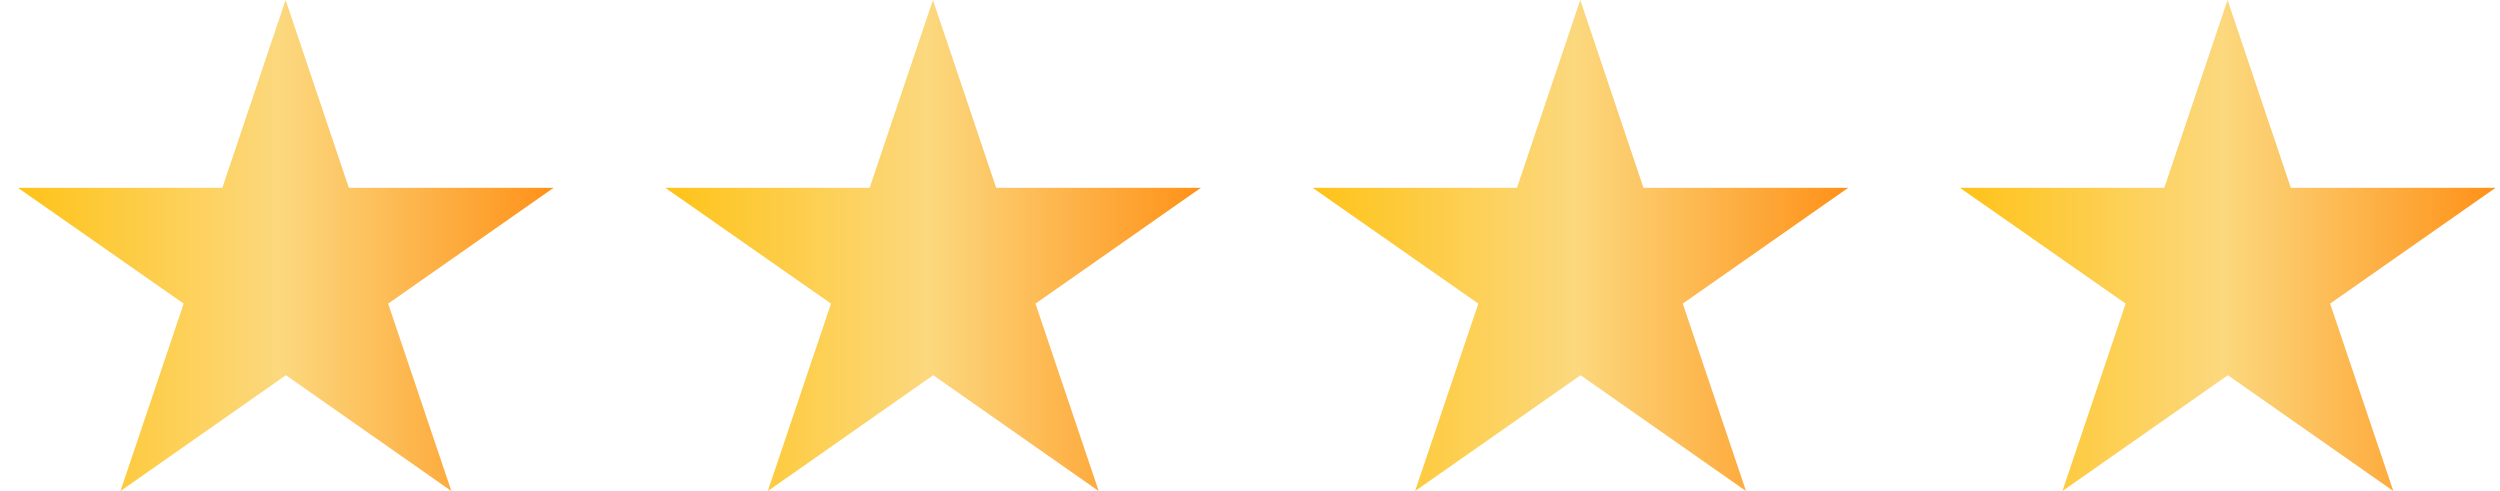 <svg width="112" height="22" viewBox="0 0 112 22" fill="none" xmlns="http://www.w3.org/2000/svg">
<path d="M24.788 8.412H15.628L12.795 0L9.961 8.412H0.802L8.229 13.602L5.396 22L12.809 16.81L20.222 22L17.389 13.602L24.802 8.412H24.788Z" fill="url(#paint0_linear_2072_175)"/>
<path d="M53.788 8.412H44.628L41.795 0L38.961 8.412H29.802L37.229 13.602L34.396 22L41.809 16.81L49.222 22L46.389 13.602L53.802 8.412H53.788Z" fill="url(#paint1_linear_2072_175)"/>
<path d="M82.787 8.412H73.628L70.795 0L67.961 8.412H58.802L66.229 13.602L63.396 22L70.809 16.81L78.222 22L75.388 13.602L82.802 8.412H82.787Z" fill="url(#paint2_linear_2072_175)"/>
<path d="M111.787 8.412H102.628L99.795 0L96.961 8.412H87.802L95.229 13.602L92.396 22L99.809 16.81L107.222 22L104.389 13.602L111.802 8.412H111.787Z" fill="url(#paint3_linear_2072_175)"/>
<defs>
<linearGradient id="paint0_linear_2072_175" x1="0.79" y1="11" x2="24.814" y2="11" gradientUnits="userSpaceOnUse">
<stop stop-color="#FEC318"/>
<stop offset="0.49" stop-color="#FCD87E"/>
<stop offset="1" stop-color="#FE9118"/>
</linearGradient>
<linearGradient id="paint1_linear_2072_175" x1="29.79" y1="11" x2="53.814" y2="11" gradientUnits="userSpaceOnUse">
<stop stop-color="#FEC318"/>
<stop offset="0.49" stop-color="#FCD87E"/>
<stop offset="1" stop-color="#FE9118"/>
</linearGradient>
<linearGradient id="paint2_linear_2072_175" x1="58.789" y1="11" x2="82.814" y2="11" gradientUnits="userSpaceOnUse">
<stop stop-color="#FEC318"/>
<stop offset="0.49" stop-color="#FCD87E"/>
<stop offset="1" stop-color="#FE9118"/>
</linearGradient>
<linearGradient id="paint3_linear_2072_175" x1="87.79" y1="11" x2="111.814" y2="11" gradientUnits="userSpaceOnUse">
<stop stop-color="#FEC318"/>
<stop offset="0.49" stop-color="#FCD87E"/>
<stop offset="1" stop-color="#FE9118"/>
</linearGradient>
</defs>
</svg>
